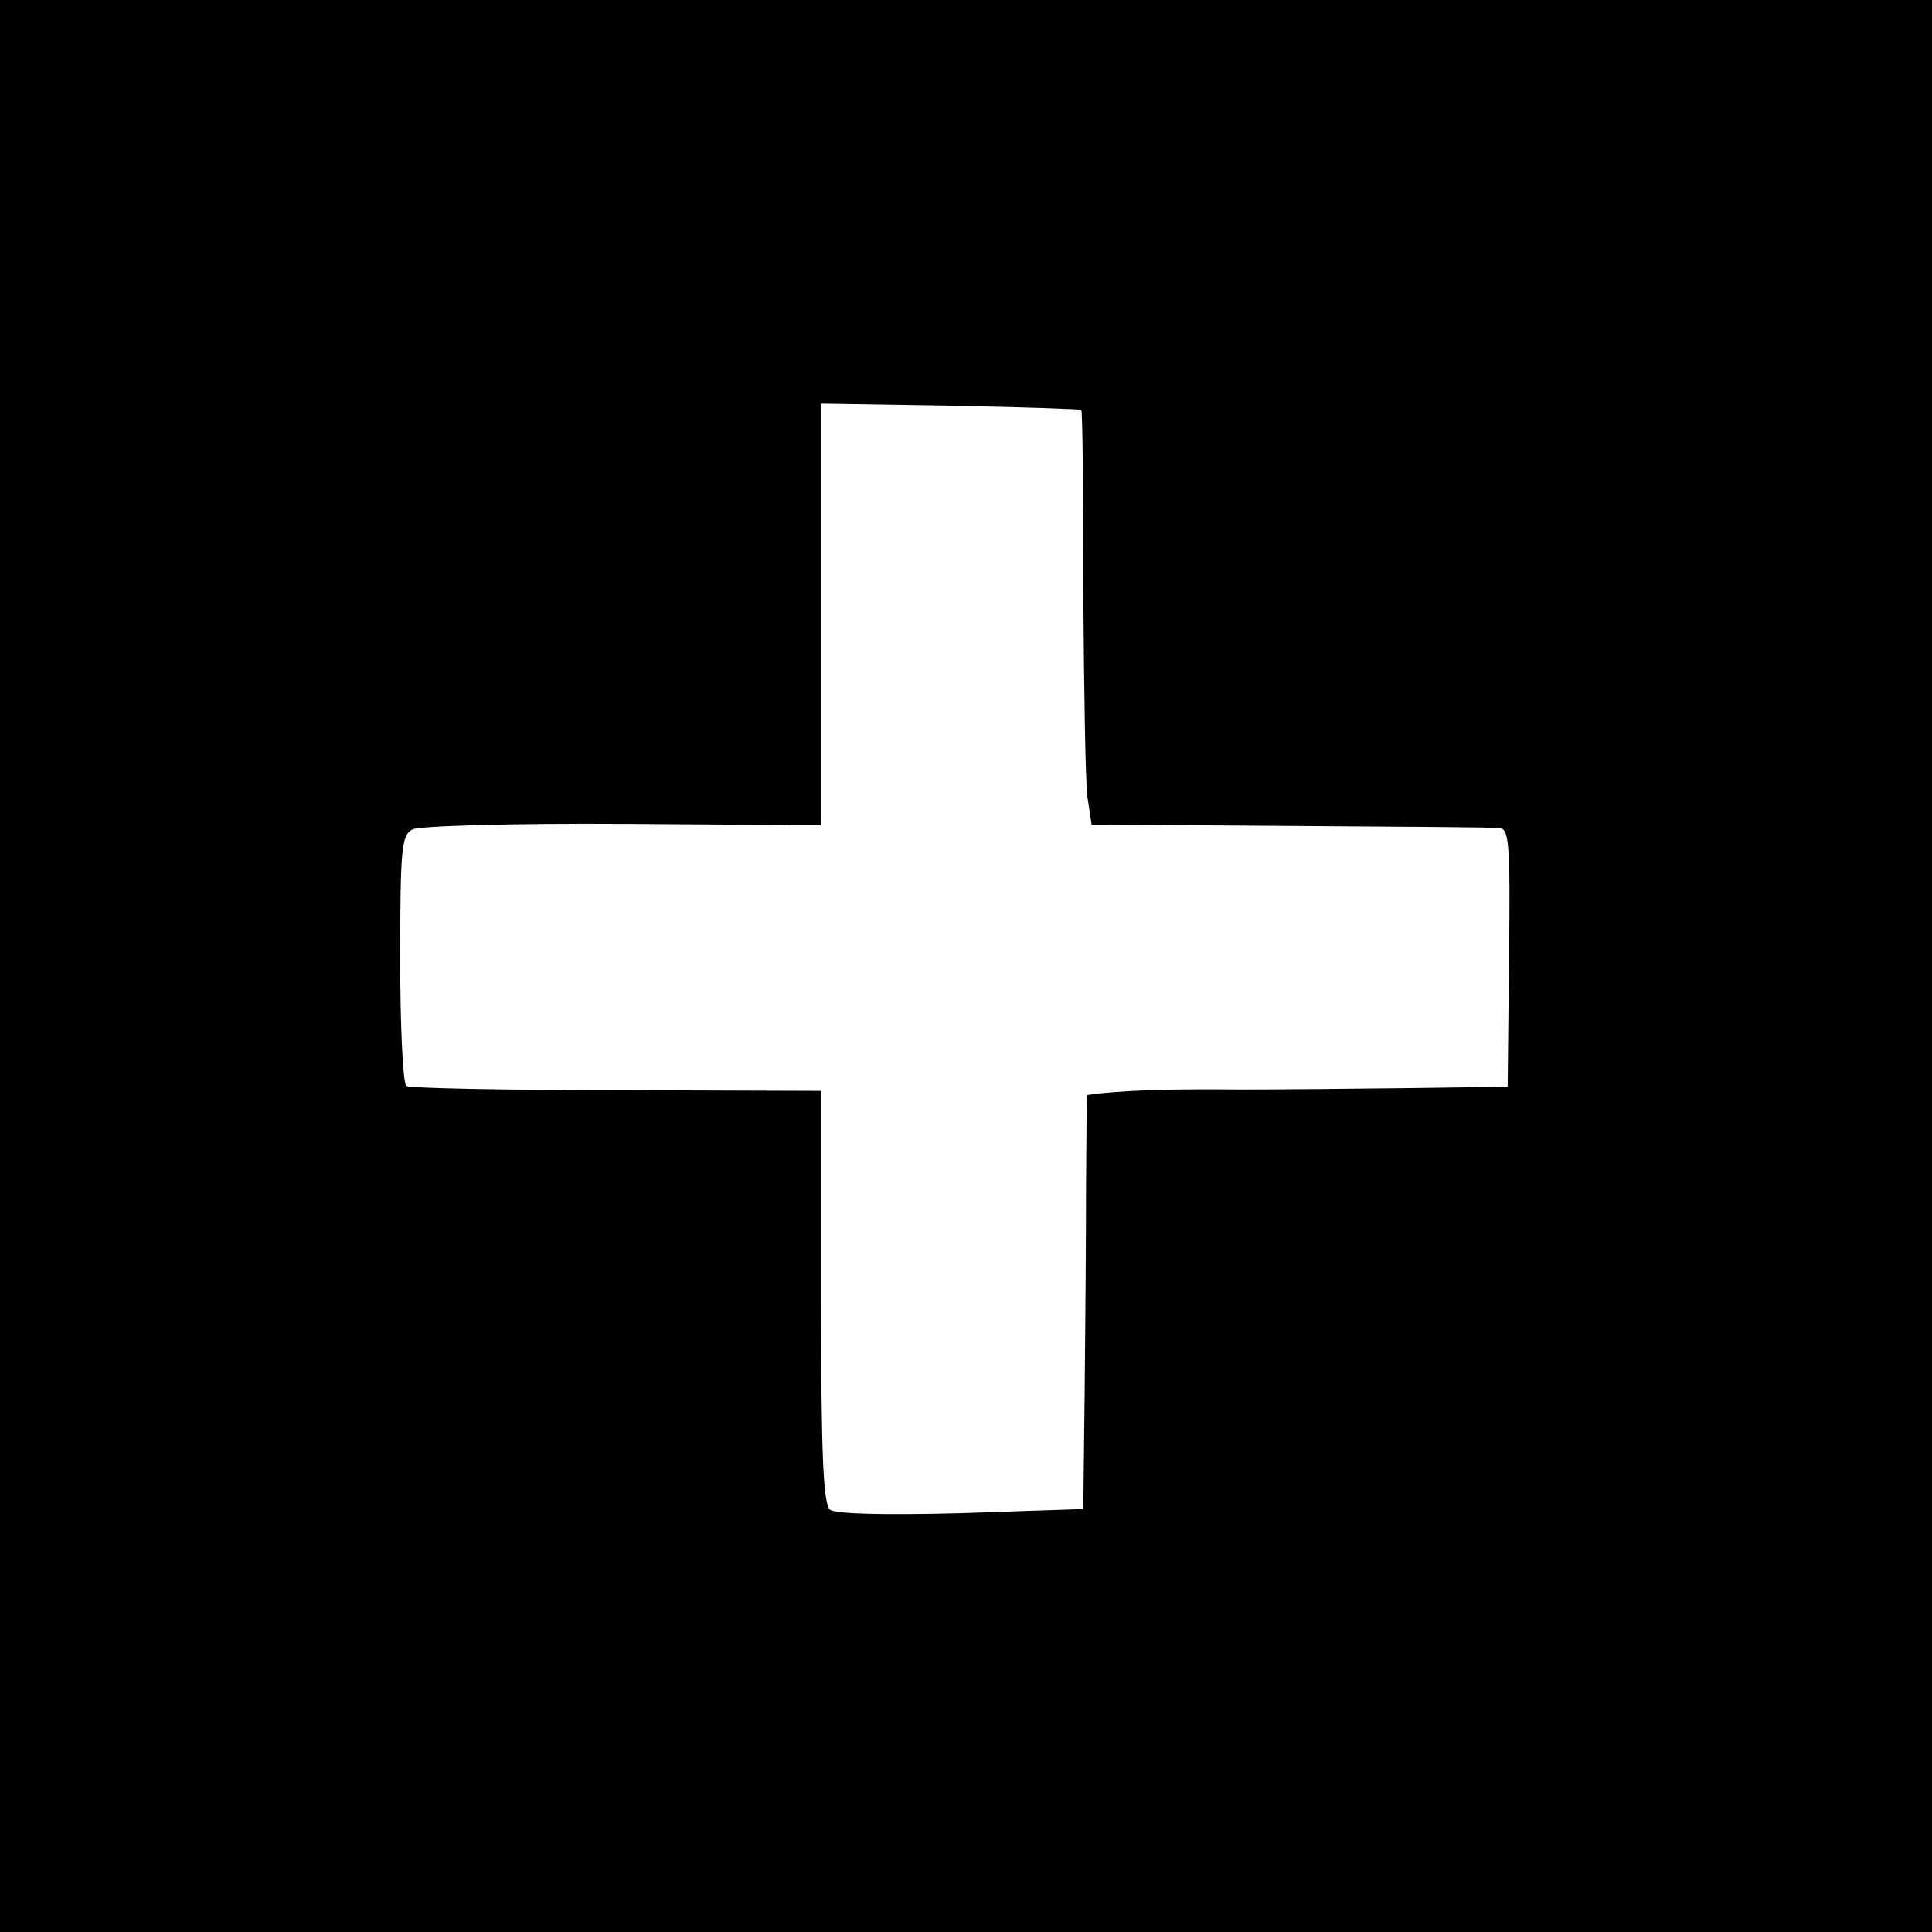 <?xml version="1.0" standalone="no"?>
<!DOCTYPE svg PUBLIC "-//W3C//DTD SVG 20010904//EN"
 "http://www.w3.org/TR/2001/REC-SVG-20010904/DTD/svg10.dtd">
<svg version="1.0" xmlns="http://www.w3.org/2000/svg"
 width="280pt" height="280pt" viewBox="0 0 280 280"
 preserveAspectRatio="xMidYMid meet">
<g transform="translate(0,280) scale(0.1,-0.1)"
fill="#000000" stroke="none">
<path d="M0 1400 l0 -1400 1400 0 1400 0 0 1400 0 1400 -1400 0 -1400 0 0
-1400z m1567 806 c2 -1 3 -119 3 -262 1 -142 3 -277 6 -299 l6 -40 286 -2
c158 -1 295 -2 304 -3 15 0 17 -18 15 -187 l-2 -188 -145 -2 c-80 -1 -188 -2
-240 -2 -99 1 -157 -1 -200 -5 l-25 -3 -1 -129 c0 -71 -1 -206 -2 -300 l-2
-171 -177 -6 c-115 -3 -182 -1 -190 5 -10 8 -13 82 -13 309 l0 298 -296 1
c-163 0 -300 3 -305 6 -5 3 -9 86 -9 184 0 161 2 180 18 188 9 5 146 9 305 8
l287 -2 0 306 0 305 187 -3 c104 -2 189 -5 190 -6z"/>
</g>
</svg>
